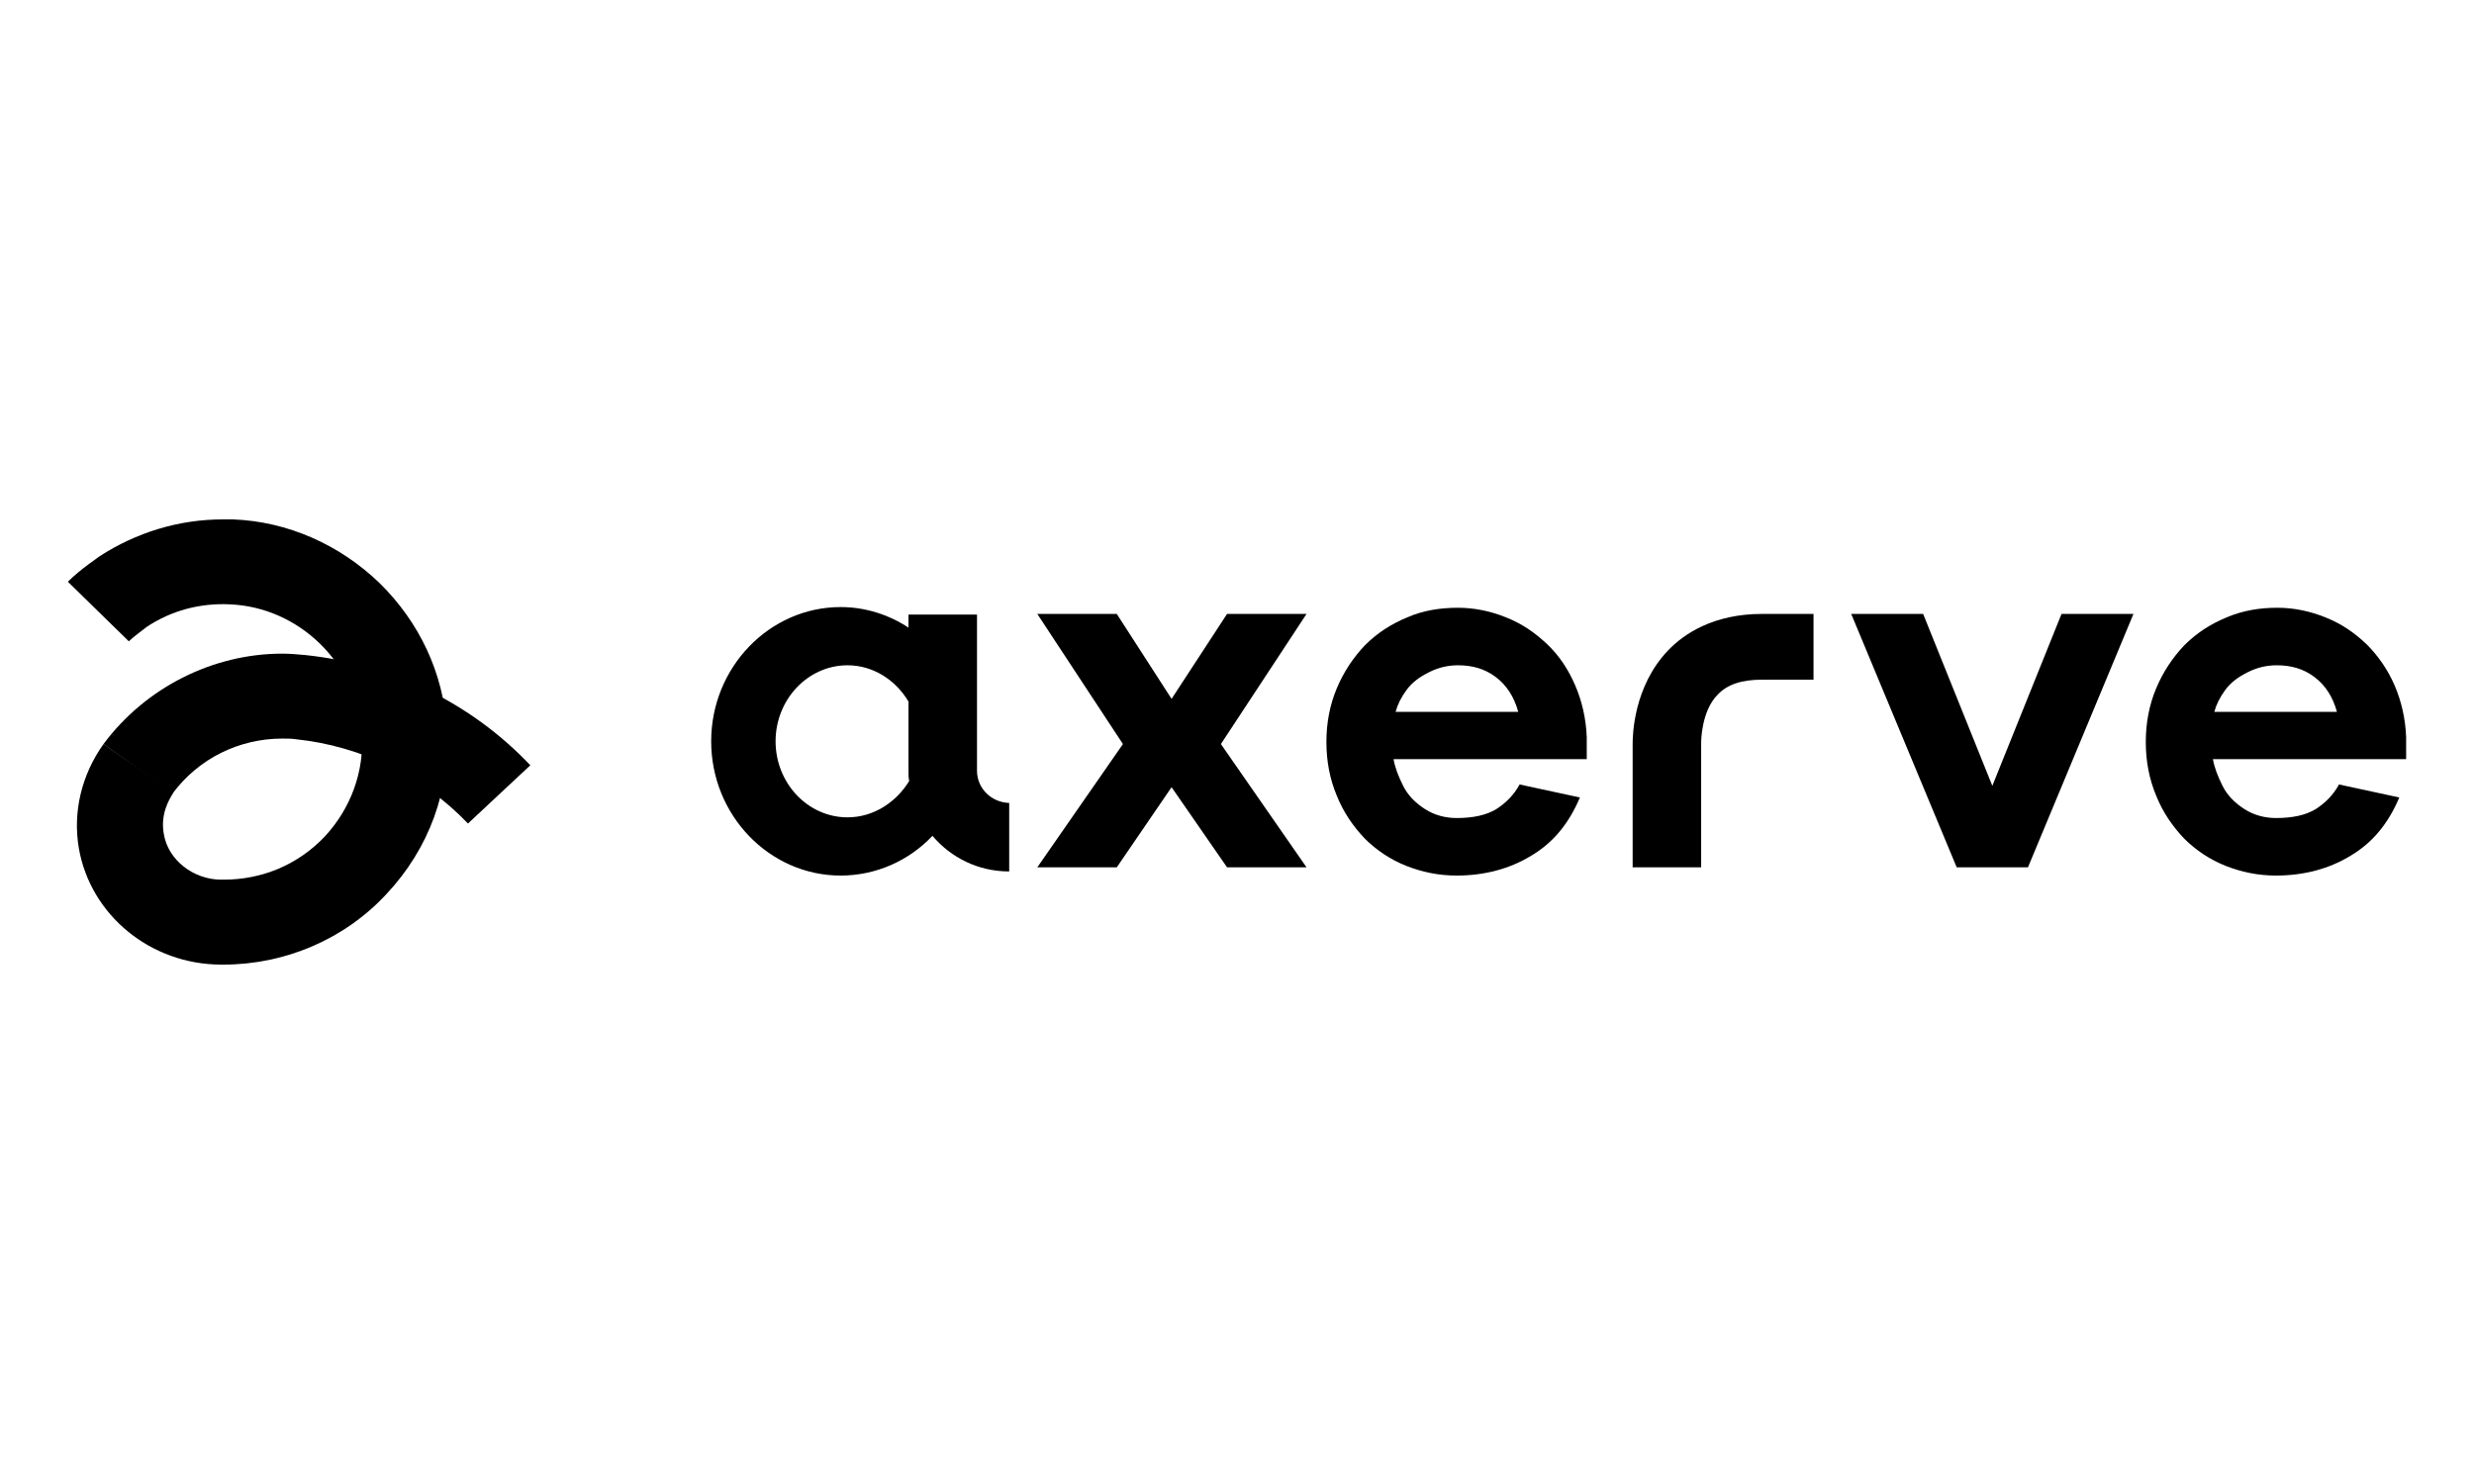 <?xml version="1.0" encoding="utf-8"?>
<svg xmlns="http://www.w3.org/2000/svg" width="500" height="300" viewBox="0 0 500 300" fill="none">
<g clip-path="url(#clip0_1325_39305)">
<path fill-rule="evenodd" clip-rule="evenodd" d="M454.3 135.877C452.361 136.846 450.838 137.954 449.73 139.477C448.623 141 447.93 142.384 447.515 143.907H472.3C471.469 140.861 469.946 138.507 467.73 136.846C465.515 135.184 463.023 134.492 460.115 134.492C458.177 134.492 456.238 134.907 454.3 135.877ZM486.284 153.461H447.238C447.515 155.123 448.207 156.923 449.177 158.861C450.146 160.8 451.669 162.323 453.607 163.569C455.546 164.815 457.761 165.369 459.977 165.369C463.3 165.369 465.931 164.815 468.007 163.569C469.946 162.323 471.607 160.661 472.715 158.584L484.9 161.215C482.684 166.477 479.5 170.354 475.069 172.984C470.777 175.615 465.654 177 459.977 177C456.377 177 453.054 176.307 449.869 175.061C446.684 173.815 443.777 171.877 441.423 169.523C439.069 167.031 437.13 164.261 435.746 160.8C434.361 157.477 433.669 153.877 433.669 150C433.669 146.123 434.361 142.523 435.746 139.2C437.13 135.877 439.069 132.969 441.423 130.477C443.915 127.984 446.684 126.184 450.007 124.8C453.331 123.415 456.654 122.861 460.254 122.861C463.577 122.861 466.9 123.554 469.946 124.8C473.131 126.046 475.761 127.846 478.254 130.2C480.607 132.554 482.546 135.323 483.931 138.507C485.315 141.692 486.146 145.292 486.284 149.031V153.461Z" fill="black"/>
<path fill-rule="evenodd" clip-rule="evenodd" d="M409.854 175.338H395.454L374.131 124.107H388.669L402.654 158.861L416.639 124.107H431.177L409.854 175.338Z" fill="black"/>
<path fill-rule="evenodd" clip-rule="evenodd" d="M343.808 175.338H329.961V150.415C329.961 148.754 330.1 138.784 337.161 131.446C340.346 128.123 346.3 124.107 356.131 124.107H366.515V137.4H356.131C351.977 137.4 349.069 138.369 347.131 140.446C343.808 143.769 343.808 150 343.808 150C343.808 150.138 343.808 150.138 343.808 150.277V175.338Z" fill="black"/>
<path fill-rule="evenodd" clip-rule="evenodd" d="M288.839 135.877C286.9 136.846 285.377 137.954 284.269 139.477C283.162 141 282.469 142.384 282.054 143.907H306.839C306.008 140.861 304.485 138.507 302.269 136.846C300.054 135.184 297.562 134.492 294.654 134.492C292.715 134.492 290.777 134.907 288.839 135.877ZM320.685 153.461H281.639C281.915 155.123 282.608 156.923 283.577 158.861C284.546 160.8 286.069 162.323 288.008 163.569C289.946 164.815 292.162 165.369 294.377 165.369C297.7 165.369 300.331 164.815 302.408 163.569C304.346 162.323 306.008 160.661 307.115 158.584L319.3 161.215C317.085 166.477 313.9 170.354 309.469 172.984C305.177 175.615 300.054 177 294.377 177C290.777 177 287.454 176.307 284.269 175.061C281.085 173.815 278.177 171.877 275.823 169.523C273.469 167.031 271.531 164.261 270.146 160.8C268.762 157.477 268.069 153.877 268.069 150C268.069 146.123 268.762 142.523 270.146 139.2C271.531 135.877 273.469 132.969 275.823 130.477C278.315 127.984 281.085 126.184 284.408 124.8C287.592 123.415 291.054 122.861 294.654 122.861C297.977 122.861 301.3 123.554 304.346 124.8C307.531 126.046 310.162 127.846 312.654 130.2C315.146 132.554 316.946 135.323 318.331 138.507C319.715 141.692 320.546 145.292 320.685 149.031V153.461Z" fill="black"/>
<path fill-rule="evenodd" clip-rule="evenodd" d="M264.054 175.338H247.992L236.777 159.138L225.7 175.338H209.638L226.946 150.415L209.638 124.107H225.7L236.777 141.277L247.992 124.107H264.054L246.746 150.415L264.054 175.338Z" fill="black"/>
<path fill-rule="evenodd" clip-rule="evenodd" d="M171.285 165.23C163.254 165.23 156.746 158.307 156.746 149.861C156.746 141.415 163.254 134.492 171.285 134.492C176.408 134.492 180.977 137.4 183.608 141.83V155.953C183.608 156.646 183.608 157.2 183.746 157.892C181.116 162.184 176.546 165.23 171.285 165.23ZM197.454 155.815V124.246H183.608V126.877C179.592 124.246 174.885 122.723 169.9 122.723C155.5 122.723 143.731 134.907 143.731 149.861C143.731 164.815 155.5 177 169.9 177C177.1 177 183.746 173.953 188.454 168.969C192.192 173.4 197.731 176.169 203.962 176.169V162.323C200.223 162.184 197.454 159.277 197.454 155.815Z" fill="black"/>
<path fill-rule="evenodd" clip-rule="evenodd" d="M13.715 117.6L26.038 129.646C27.008 128.677 28.808 127.431 29.638 126.738C34.623 123.415 40.438 121.892 46.392 122.169C60.515 122.723 72.146 134.215 73.115 148.2L90.285 147.092C89.592 136.015 84.746 125.769 76.715 117.877C68.685 110.123 58.161 105.415 47.085 105C46.392 105 45.7 105 45.008 105C36.146 105 27.561 107.631 20.085 112.477C19.808 112.754 16.346 114.969 13.715 117.6Z" fill="black"/>
<path fill-rule="evenodd" clip-rule="evenodd" d="M73.115 148.2C73.669 155.954 70.9 163.431 65.638 169.108C60.238 174.785 53.038 177.831 45.146 177.831V195C57.608 195 69.654 189.877 78.1 180.739C86.684 171.6 91.115 159.693 90.284 147.093L73.115 148.2Z" fill="black"/>
<path fill-rule="evenodd" clip-rule="evenodd" d="M44.731 195H45.285V177.83H44.731C39.054 177.83 33.931 173.815 33.1 168.554C32.408 164.677 34.069 161.769 35.039 160.246L20.916 150.415C16.485 156.646 14.685 164.123 15.931 171.461C18.285 185.03 30.469 195 44.731 195Z" fill="black"/>
<path fill-rule="evenodd" clip-rule="evenodd" d="M34.9 160.385C40.162 153.323 48.331 149.308 57.054 149.308C58.023 149.308 58.992 149.308 59.823 149.446C73.115 150.831 85.439 156.923 94.577 166.477L107.177 154.708C95.269 142.108 79.069 134.216 61.623 132.416C60.1 132.277 58.577 132.139 57.054 132.139C42.931 132.139 29.362 139.062 20.916 150.416L34.9 160.385Z" fill="black"/>
</g>
<defs>
<clipPath id="clip0_1325_39305">
<rect width="472.569" height="90" fill="white" transform="translate(13.715 105)"/>
</clipPath>
</defs>
</svg>
